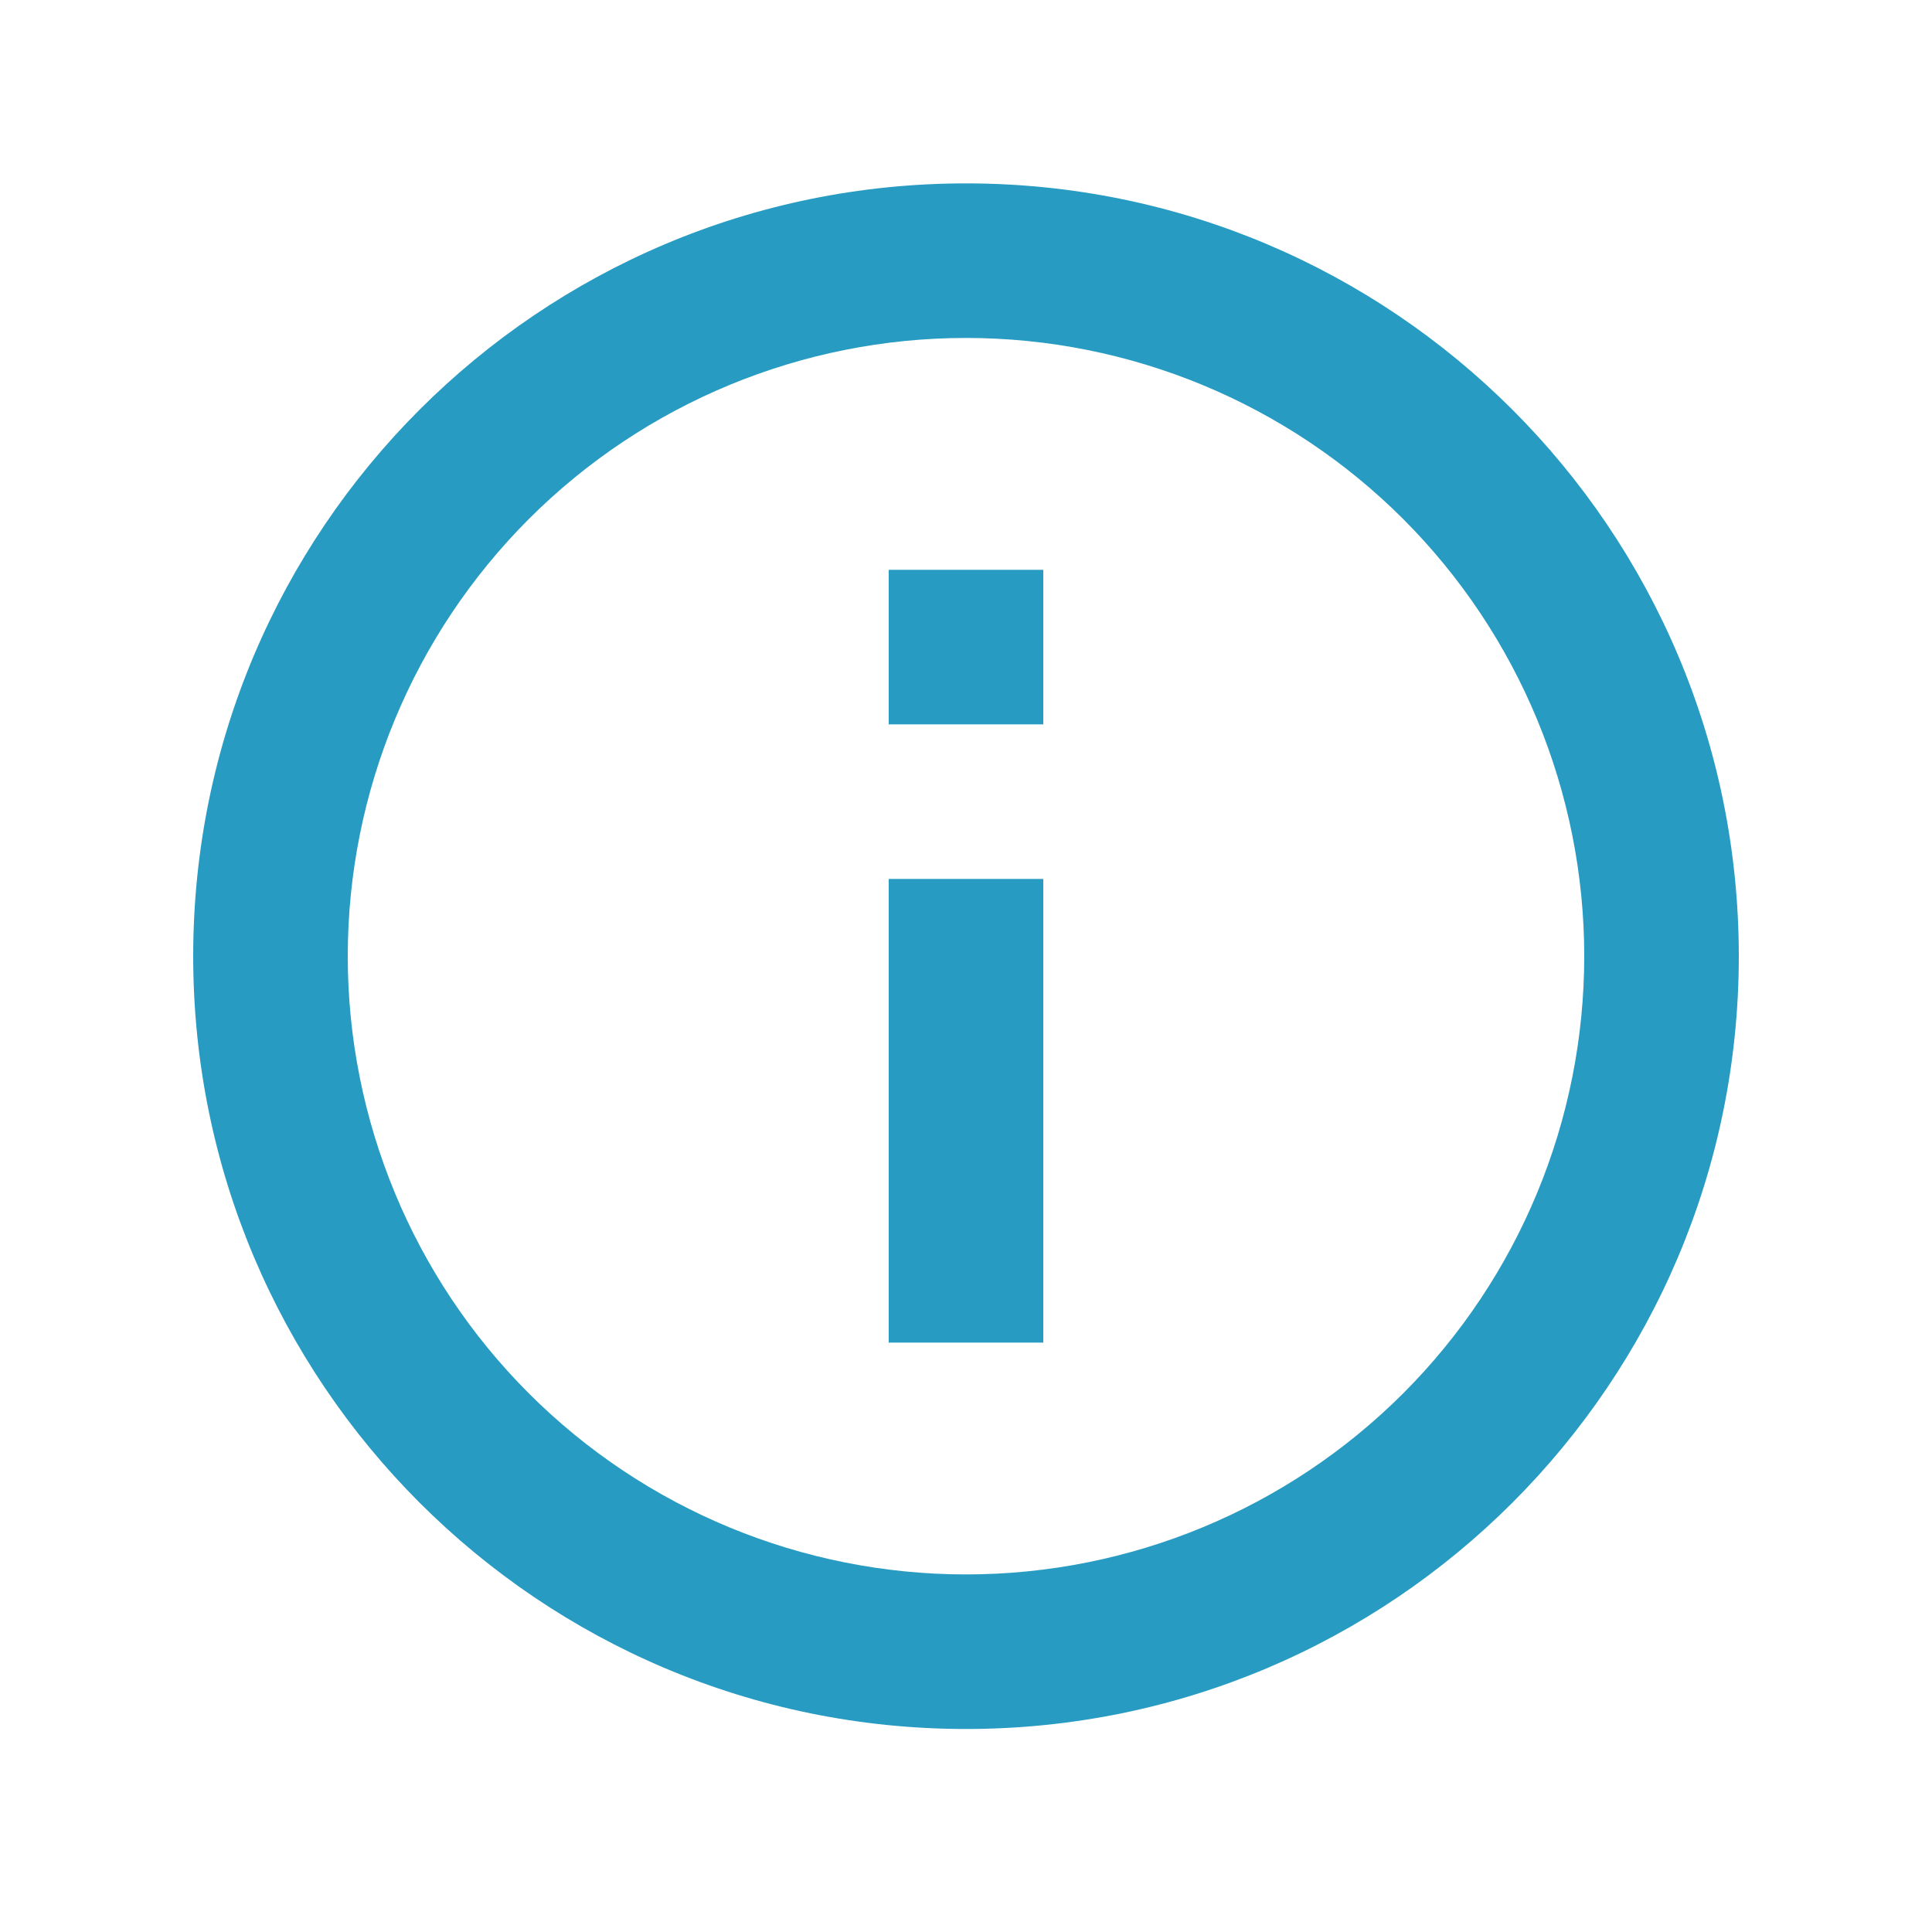 <svg width="25" height="25" viewBox="0 0 25 25" fill="none" xmlns="http://www.w3.org/2000/svg">
<g id="Icon Container v.1">
<path id="Color" d="M12.5 22.373C6.977 22.373 2.5 17.896 2.5 12.373C2.5 6.85 6.977 2.373 12.5 2.373C18.023 2.373 22.5 6.85 22.5 12.373C22.5 17.896 18.023 22.373 12.5 22.373ZM12.5 20.373C14.622 20.373 16.657 19.53 18.157 18.03C19.657 16.53 20.5 14.495 20.5 12.373C20.5 10.252 19.657 8.217 18.157 6.716C16.657 5.216 14.622 4.373 12.5 4.373C10.378 4.373 8.343 5.216 6.843 6.716C5.343 8.217 4.5 10.252 4.5 12.373C4.5 14.495 5.343 16.53 6.843 18.03C8.343 19.53 10.378 20.373 12.5 20.373ZM11.5 7.373H13.5V9.373H11.5V7.373ZM11.5 11.373H13.5V17.373H11.5V11.373Z" fill="#279BC2"/>
</g>
</svg>
